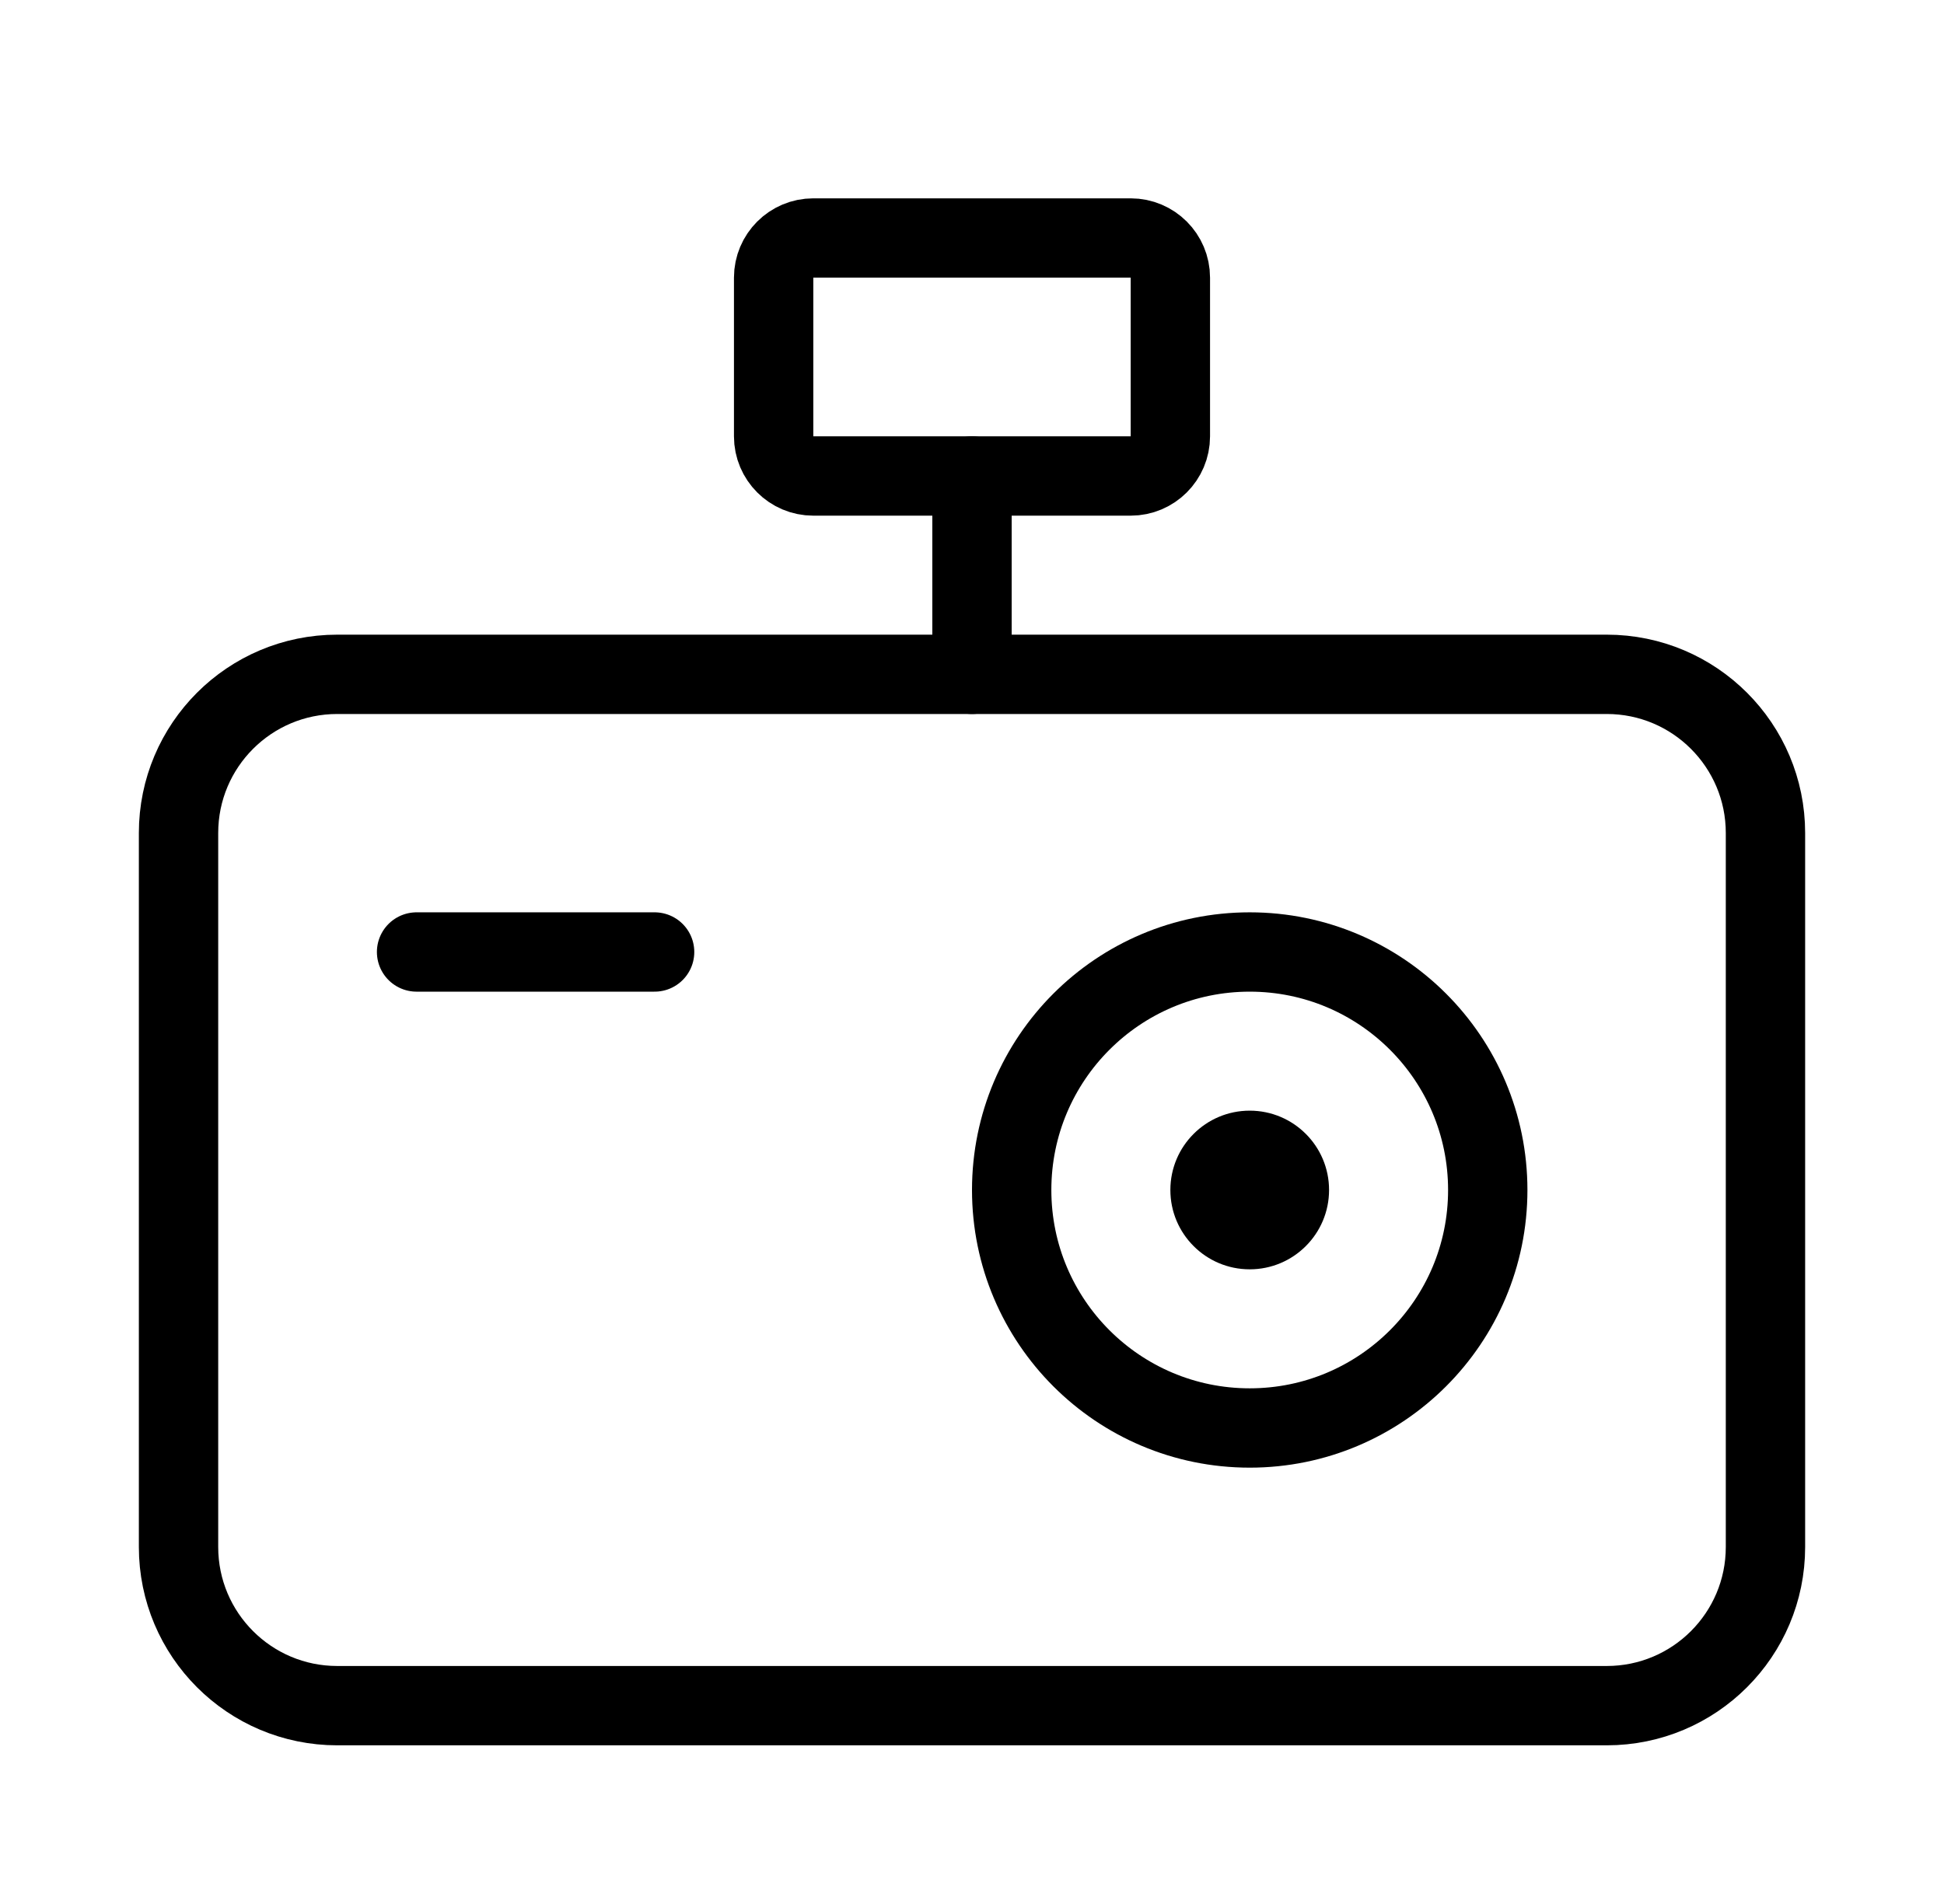 <svg width="49" height="48" viewBox="0 0 49 48" fill="none" xmlns="http://www.w3.org/2000/svg">
<path d="M4.5 21C4.5 18.791 6.291 17 8.5 17H40.5C42.709 17 44.5 18.791 44.5 21V39C44.5 41.209 42.709 43 40.5 43H8.5C6.291 43 4.5 41.209 4.5 39V21Z" stroke="black" stroke-width="2"/>
<path d="M19.5 7C19.5 6.448 19.948 6 20.5 6H28.5C29.052 6 29.5 6.448 29.5 7V11C29.5 11.552 29.052 12 28.5 12H20.5C19.948 12 19.5 11.552 19.5 11V7Z" stroke="black" stroke-width="2"/>
<path d="M10.5 24H16.5" stroke="black" stroke-width="2" stroke-linecap="round"/>
<path d="M24.5 12L24.5 17" stroke="black" stroke-width="2" stroke-linecap="round"/>
<circle cx="31.5" cy="30" r="6" stroke="black" stroke-width="2"/>
<circle cx="31.5" cy="30" r="2" fill="black"/>
</svg>
